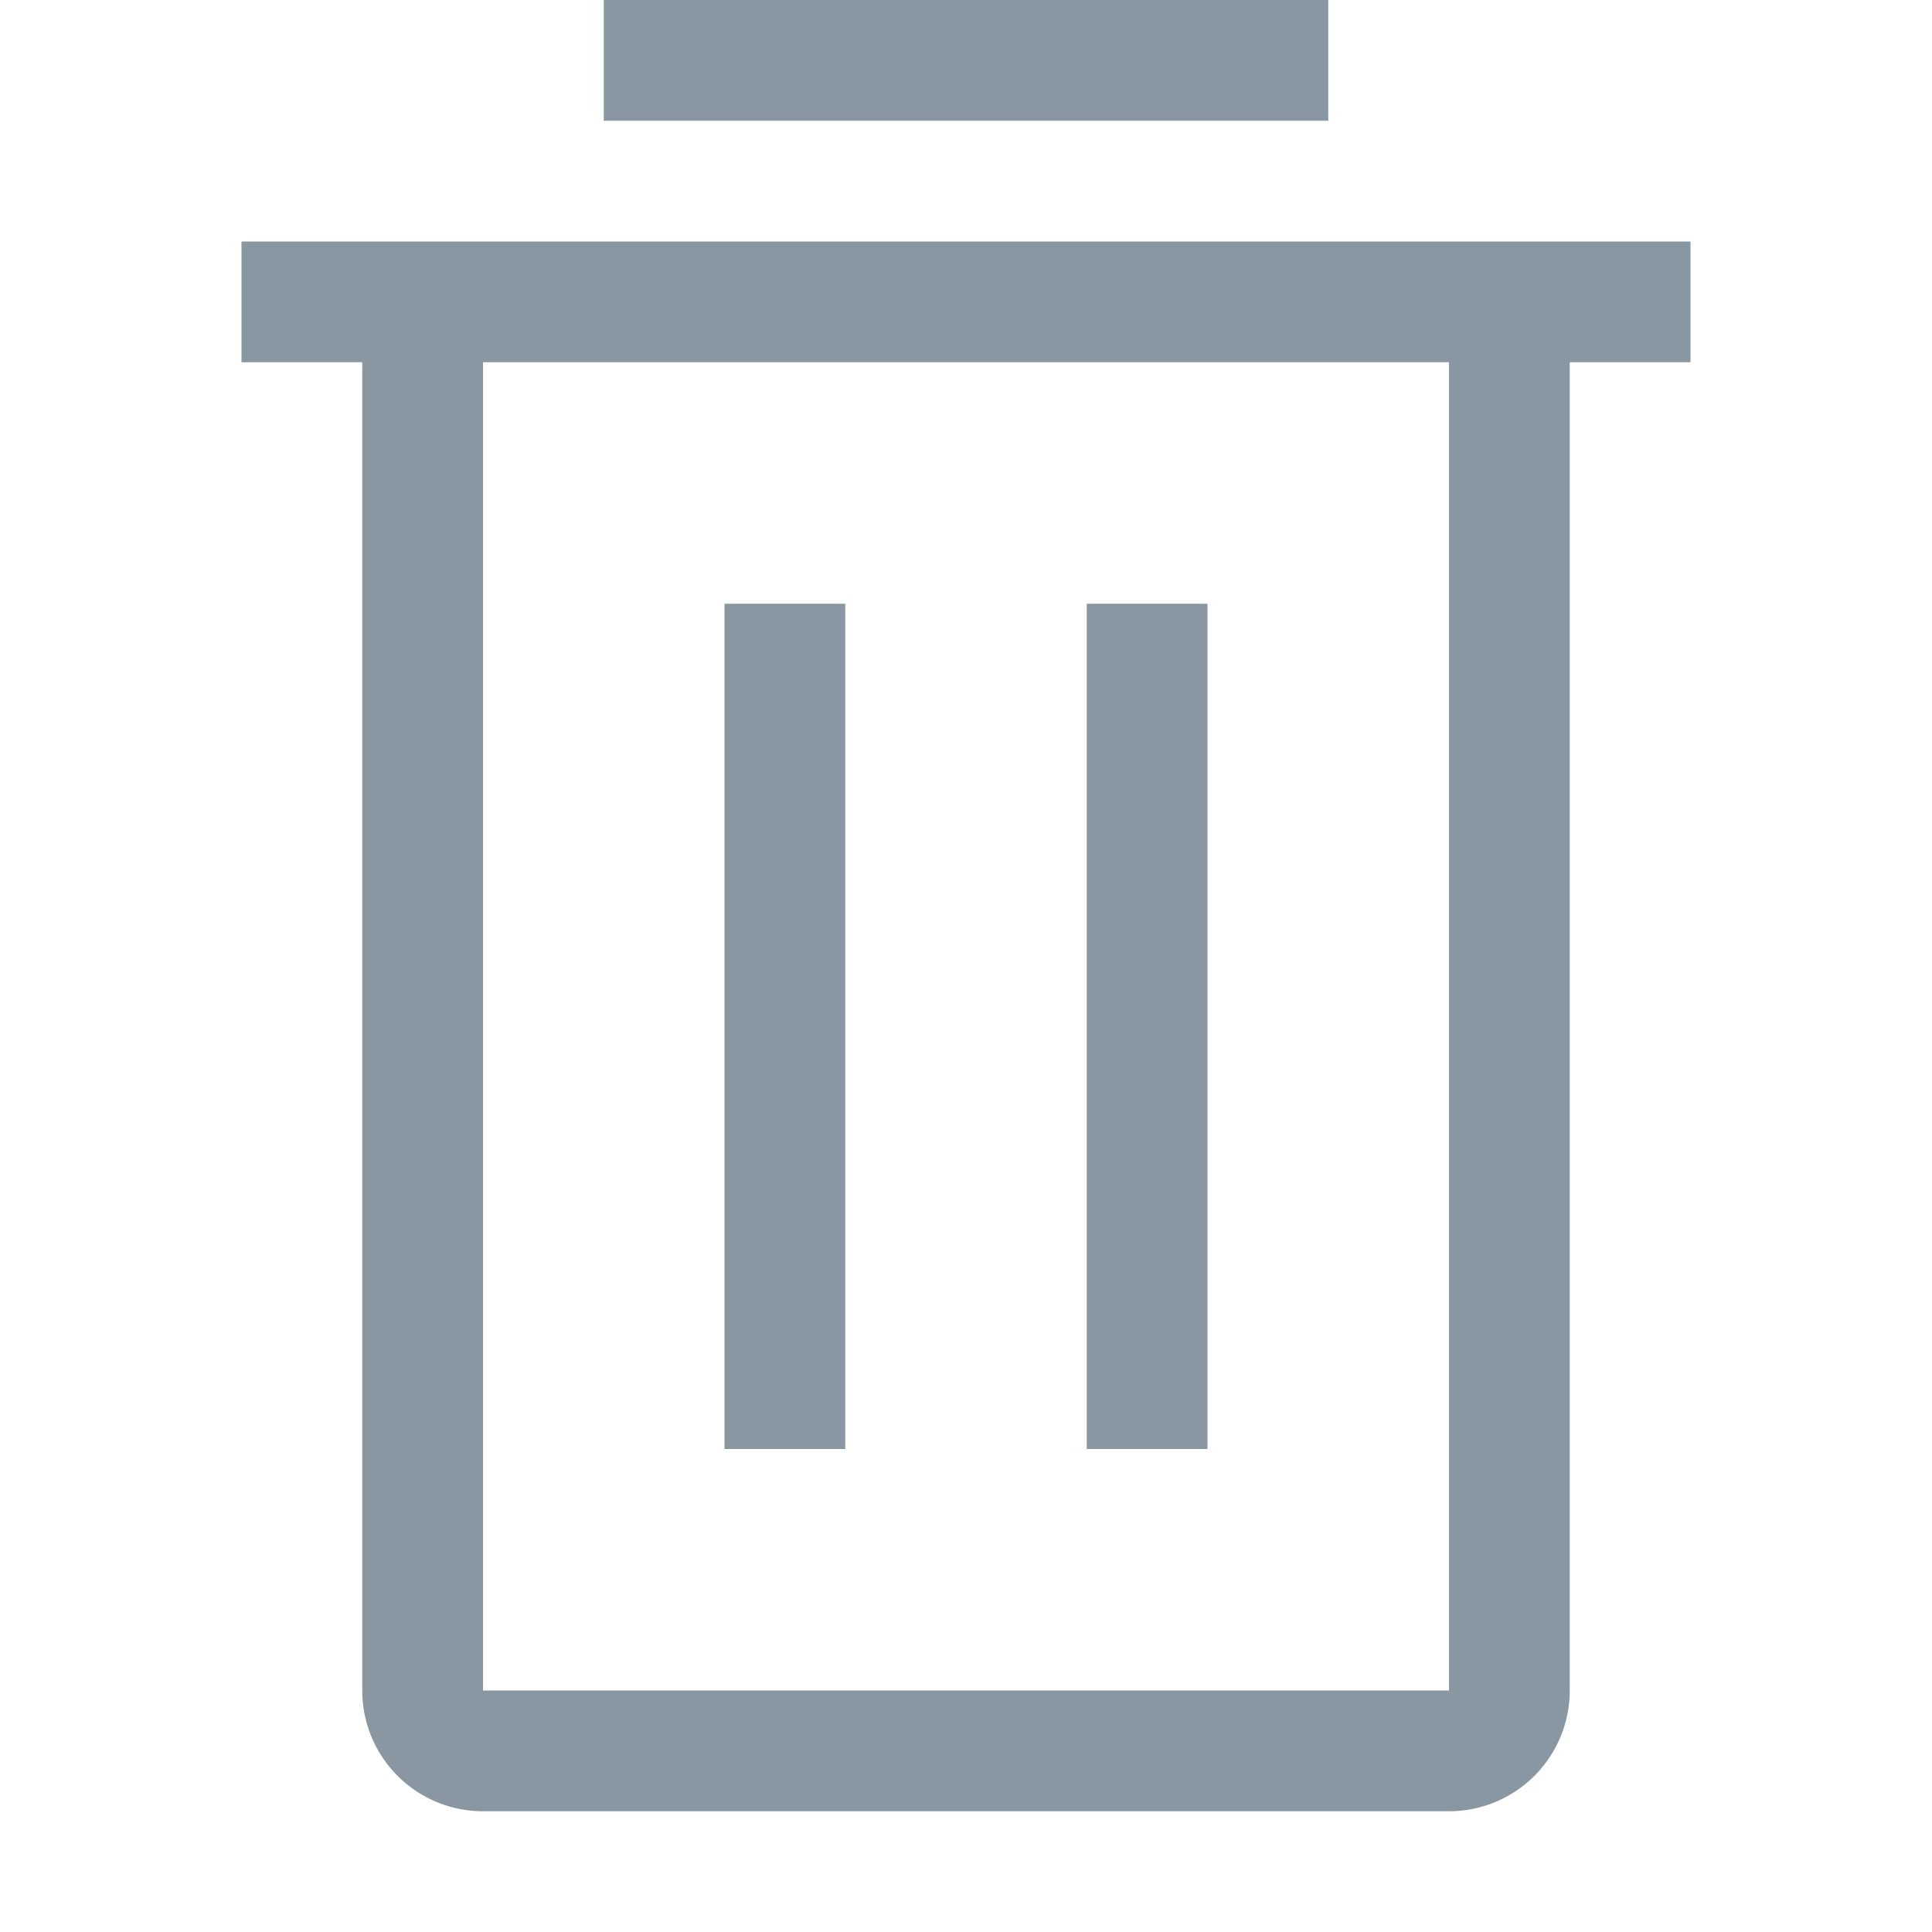 <svg xmlns="http://www.w3.org/2000/svg" width="16" height="16"><g fill="#8897A2"><path d="M13 3v11a1 1 0 01-1 1H4a1 1 0 01-1-1V3H2V2h12v1h-1zM4 3v11h8V3H4z"/><path d="M6 5h1v7H6zm3 0h1v7H9zM5 1V0h6v1z"/></g></svg>